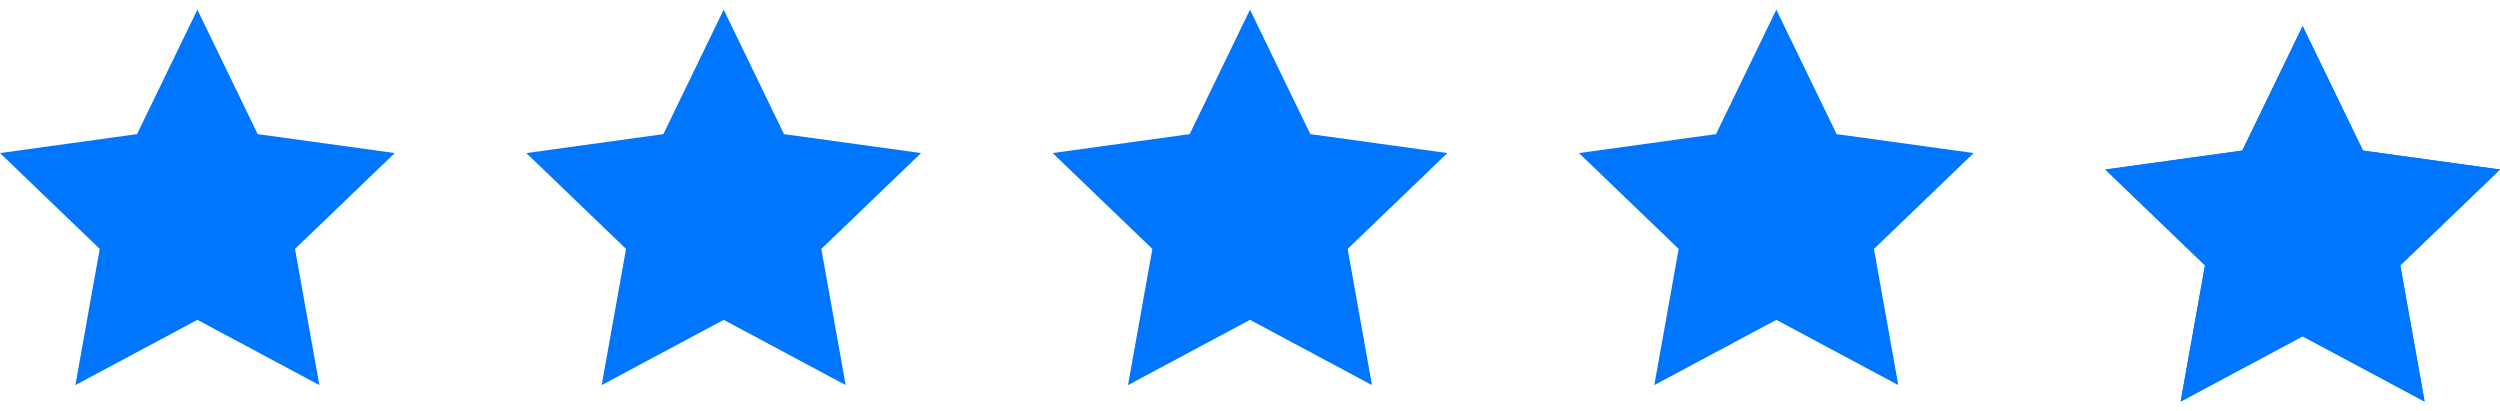 <svg width="152" height="25" viewBox="0 0 152 25" fill="none" xmlns="http://www.w3.org/2000/svg">
<path fill-rule="evenodd" clip-rule="evenodd" d="M12 0.587L15.668 8.155L24 9.306L17.936 15.134L19.416 23.413L12 19.446L4.583 23.413L6.064 15.134L0 9.306L8.332 8.155L12 0.587Z" fill="#0076FF"/>
<path fill-rule="evenodd" clip-rule="evenodd" d="M44 0.587L47.668 8.155L56 9.306L49.936 15.134L51.416 23.413L44 19.446L36.583 23.413L38.064 15.134L32 9.306L40.332 8.155L44 0.587Z" fill="#0076FF"/>
<path fill-rule="evenodd" clip-rule="evenodd" d="M76 0.587L79.668 8.155L88 9.306L81.936 15.134L83.416 23.413L76 19.446L68.583 23.413L70.064 15.134L64 9.306L72.332 8.155L76 0.587Z" fill="#0076FF"/>
<path fill-rule="evenodd" clip-rule="evenodd" d="M108 0.587L111.668 8.155L120 9.306L113.936 15.134L115.416 23.413L108 19.446L100.583 23.413L102.064 15.134L96 9.306L104.332 8.155L108 0.587Z" fill="#0076FF"/>
<path fill-rule="evenodd" clip-rule="evenodd" d="M140 1.587L143.668 9.155L152 10.306L145.936 16.134L147.416 24.413L140 20.446L132.583 24.413L134.064 16.134L128 10.306L136.332 9.155L140 1.587Z" fill="#0076FF"/>
<path fill-rule="evenodd" clip-rule="evenodd" d="M136.332 9.155L140 1.587L143.668 9.156L152 10.306L145.936 16.133L147.416 24.412L140 20.446L132.584 24.413L134.064 16.134L128 10.306L136.332 9.155ZM142.335 10.99L140 6.173L137.665 10.99L132.36 11.723L136.221 15.433L135.279 20.703L140 18.178L144.721 20.702L143.779 15.432L147.64 11.722L142.335 10.99Z" fill="#0076FF"/>
</svg>
